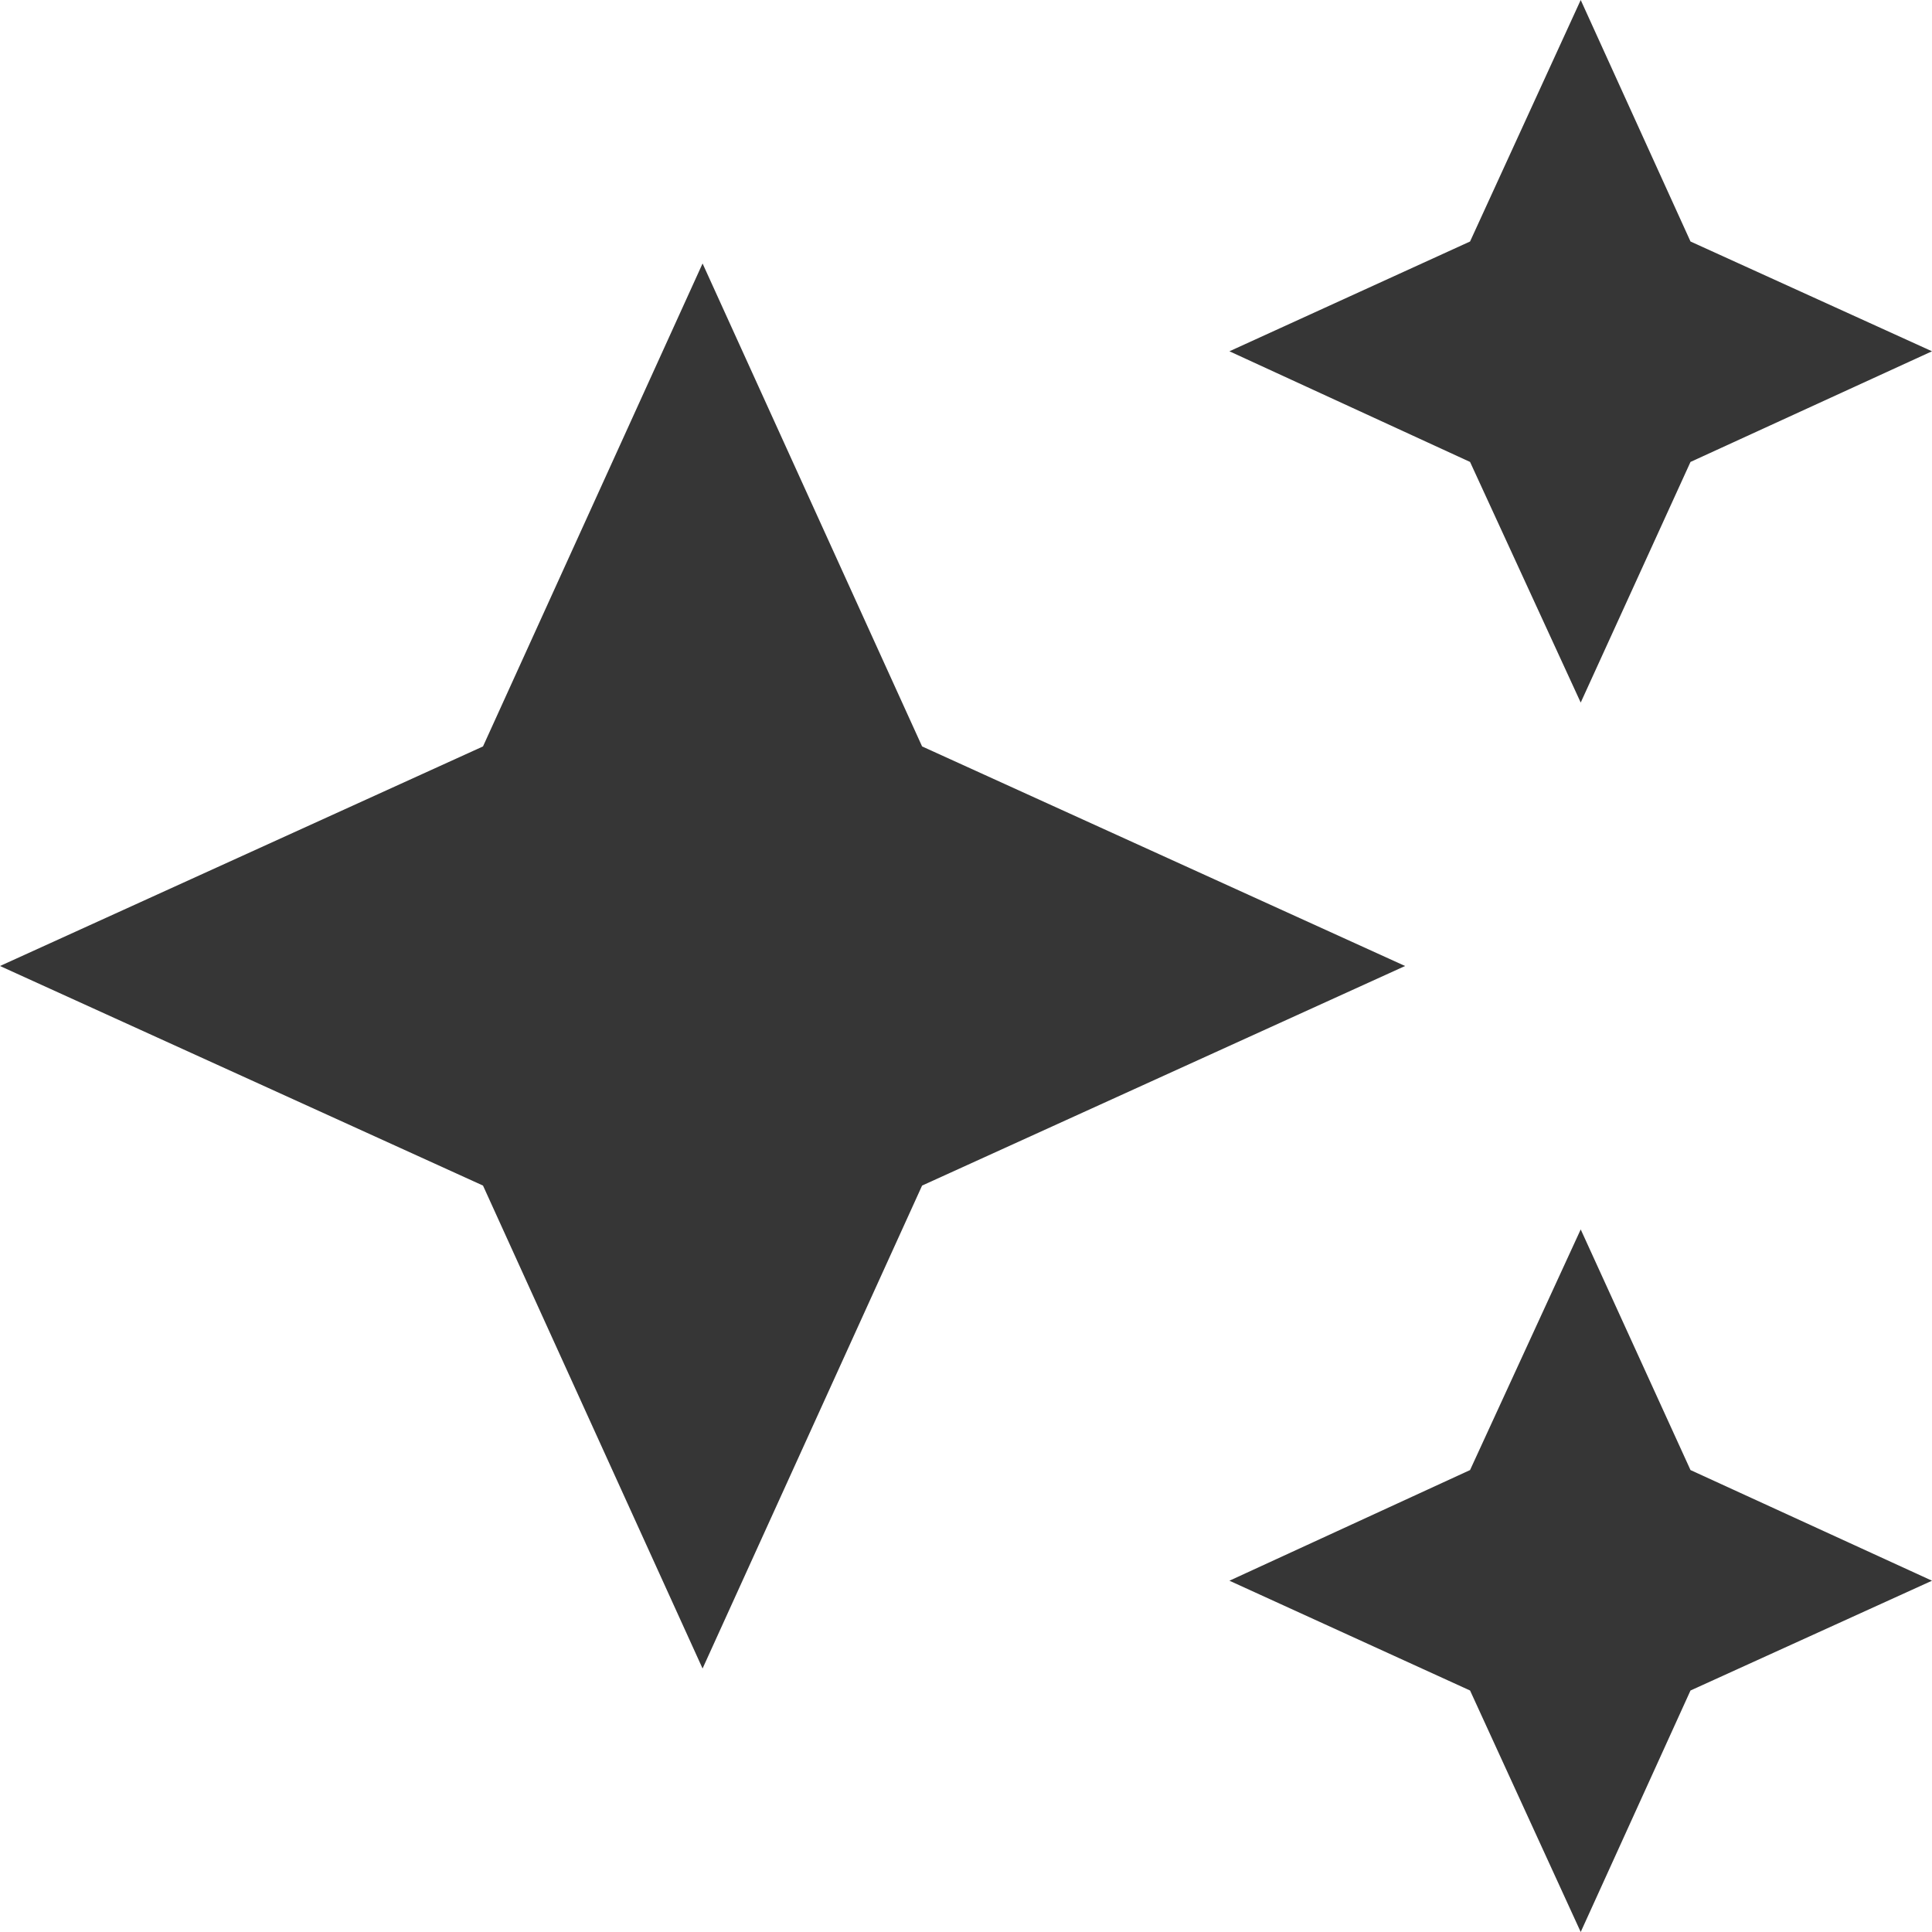 <svg width="40" height="40" viewBox="0 0 40 40" fill="none" xmlns="http://www.w3.org/2000/svg">
<path d="M32.727 0L30.436 5L25.454 7.273L30.436 9.564L32.727 14.546L35 9.564L40 7.273L35 5M14.546 5.455L10 15.454L0 20L10 24.546L14.546 34.545L19.091 24.546L29.091 20L19.091 15.454M32.727 25.454L30.436 30.436L25.454 32.727L30.436 35L32.727 40L35 35L40 32.727L35 30.436" fill="#363636"/>
</svg>
